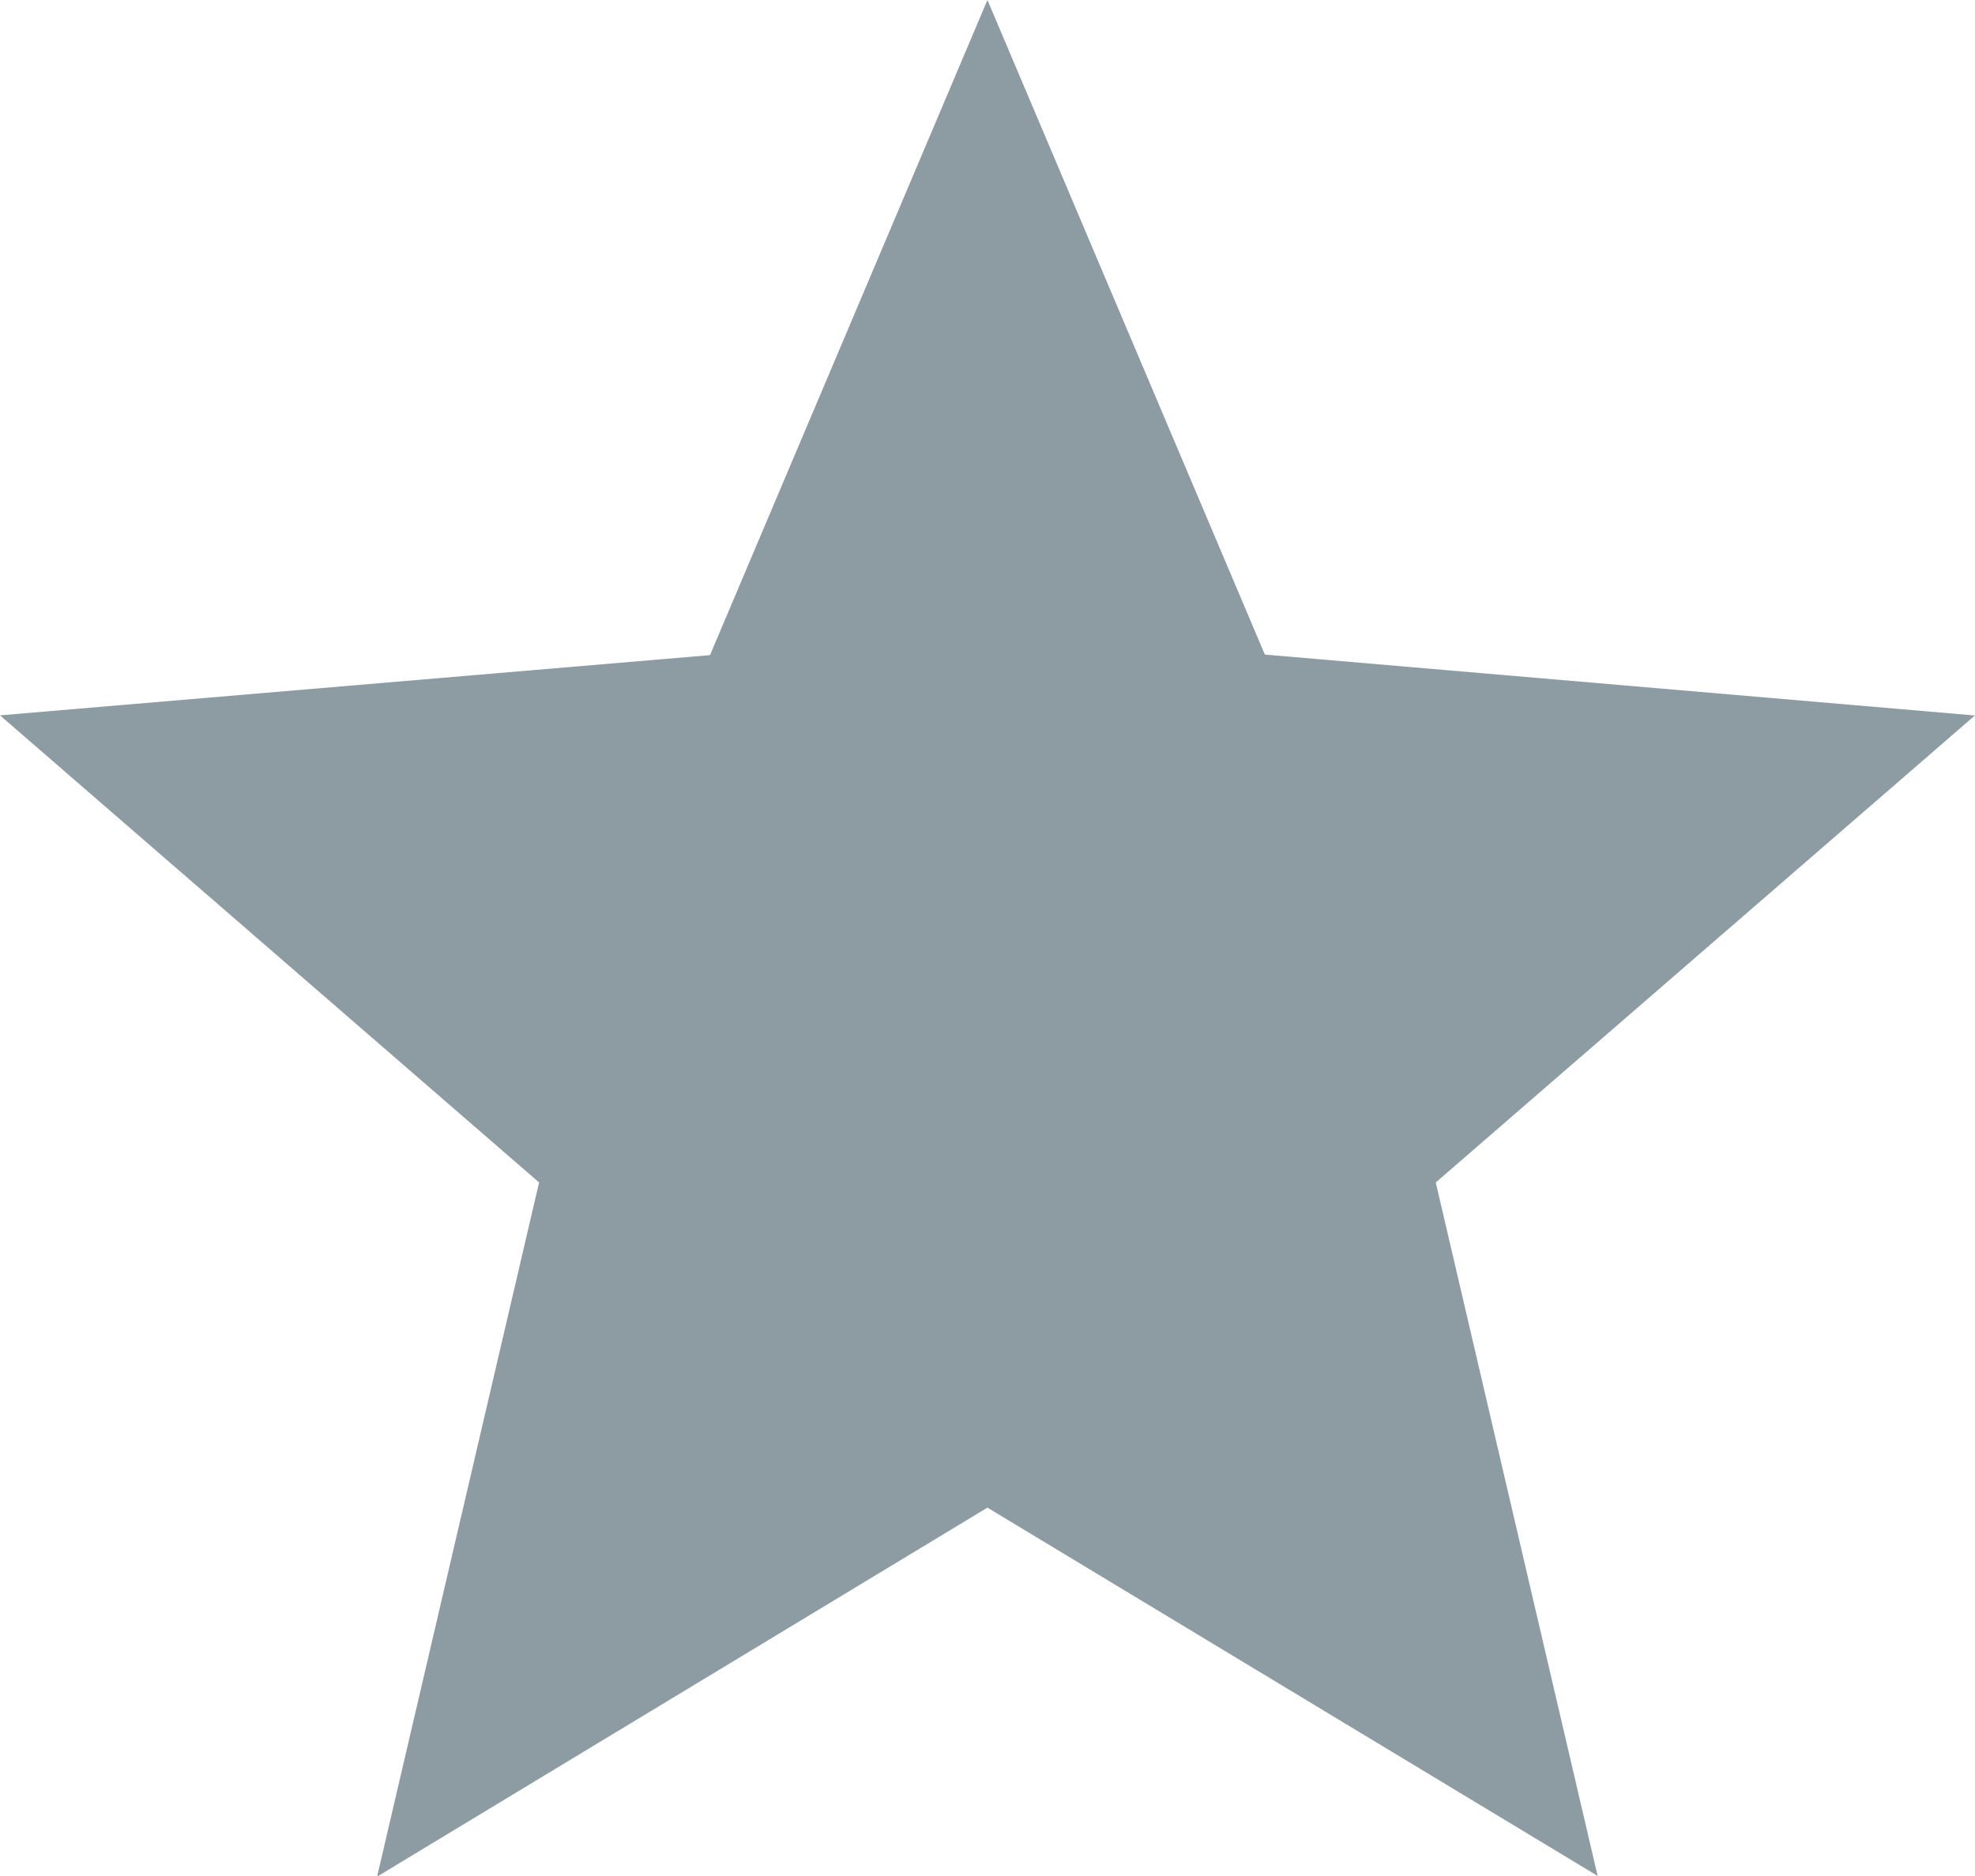 <svg xmlns="http://www.w3.org/2000/svg" width="14.167" height="13.458" viewBox="0 0 14.167 13.458"><path d="M8.5,12.233l4.377,2.642L11.716,9.9l3.867-3.35L10.49,6.113,8.5,1.417l-1.99,4.7-5.093.432L5.284,9.9l-1.162,4.98Z" transform="translate(-1.417 -1.417)" fill="#8c9ca2"/></svg>